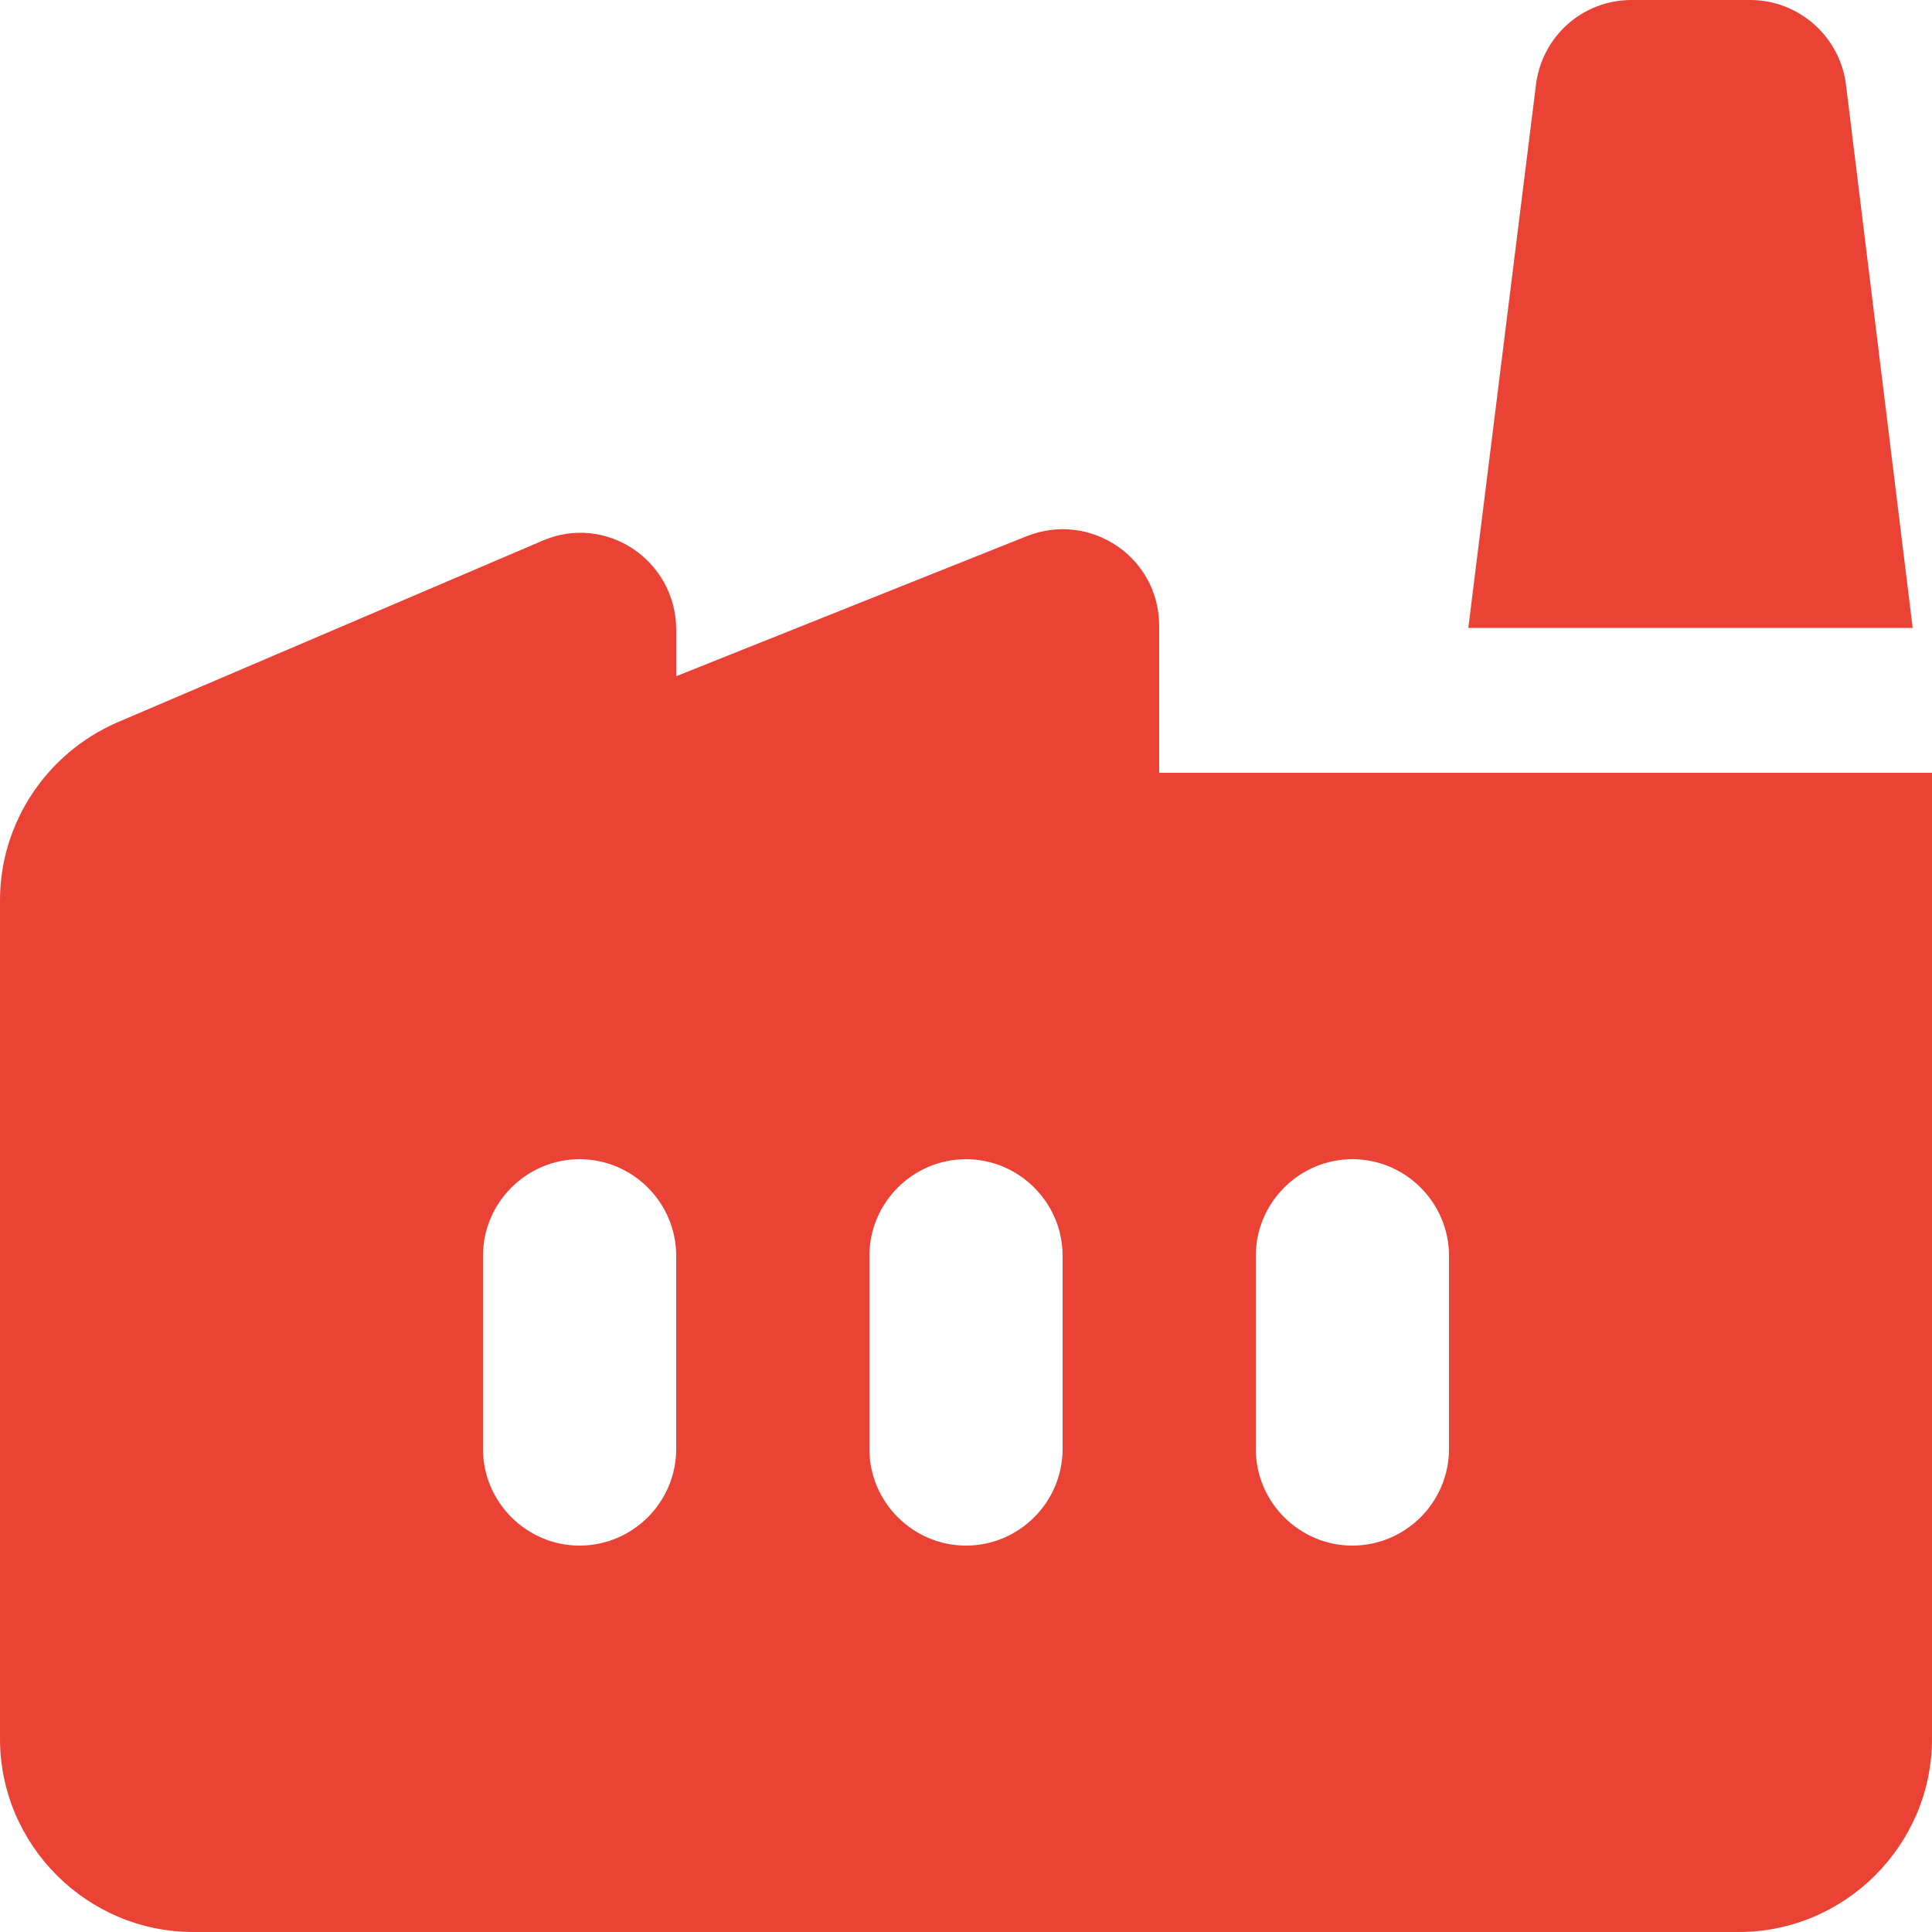 <?xml version="1.0" encoding="UTF-8"?>
<svg id="Capa_2" xmlns="http://www.w3.org/2000/svg" viewBox="0 0 60 60">
  <defs>
    <style>
      .cls-1 {
        fill: #ea4335;
      }
    </style>
  </defs>
  <g id="Capa_1-2" data-name="Capa_1">
    <g>
      <path class="cls-1" d="M36,24v-4.56c0-2.13-2.13-3.57-4.11-2.79l-10.89,4.35v-1.44c0-2.16-2.19-3.63-4.17-2.76l-13.2,5.64c-2.19.96-3.63,3.12-3.63,5.52v26.04c0,3.3,2.7,6,6,6h48c3.3,0,6-2.7,6-6v-30h-24ZM21,45c0,1.65-1.35,3-3,3s-3-1.35-3-3v-6c0-1.65,1.35-3,3-3s3,1.35,3,3v6ZM33,45c0,1.65-1.35,3-3,3s-3-1.35-3-3v-6c0-1.65,1.35-3,3-3s3,1.35,3,3v6ZM45,45c0,1.65-1.35,3-3,3s-3-1.35-3-3v-6c0-1.65,1.35-3,3-3s3,1.35,3,3v6Z"/>
      <path class="cls-1" d="M54.36,0h-3.69c-1.53,0-2.79,1.14-2.97,2.64l-2.1,16.86h13.8l-2.07-16.86c-.18-1.5-1.47-2.64-2.97-2.64Z"/>
    </g>
  </g>
</svg>